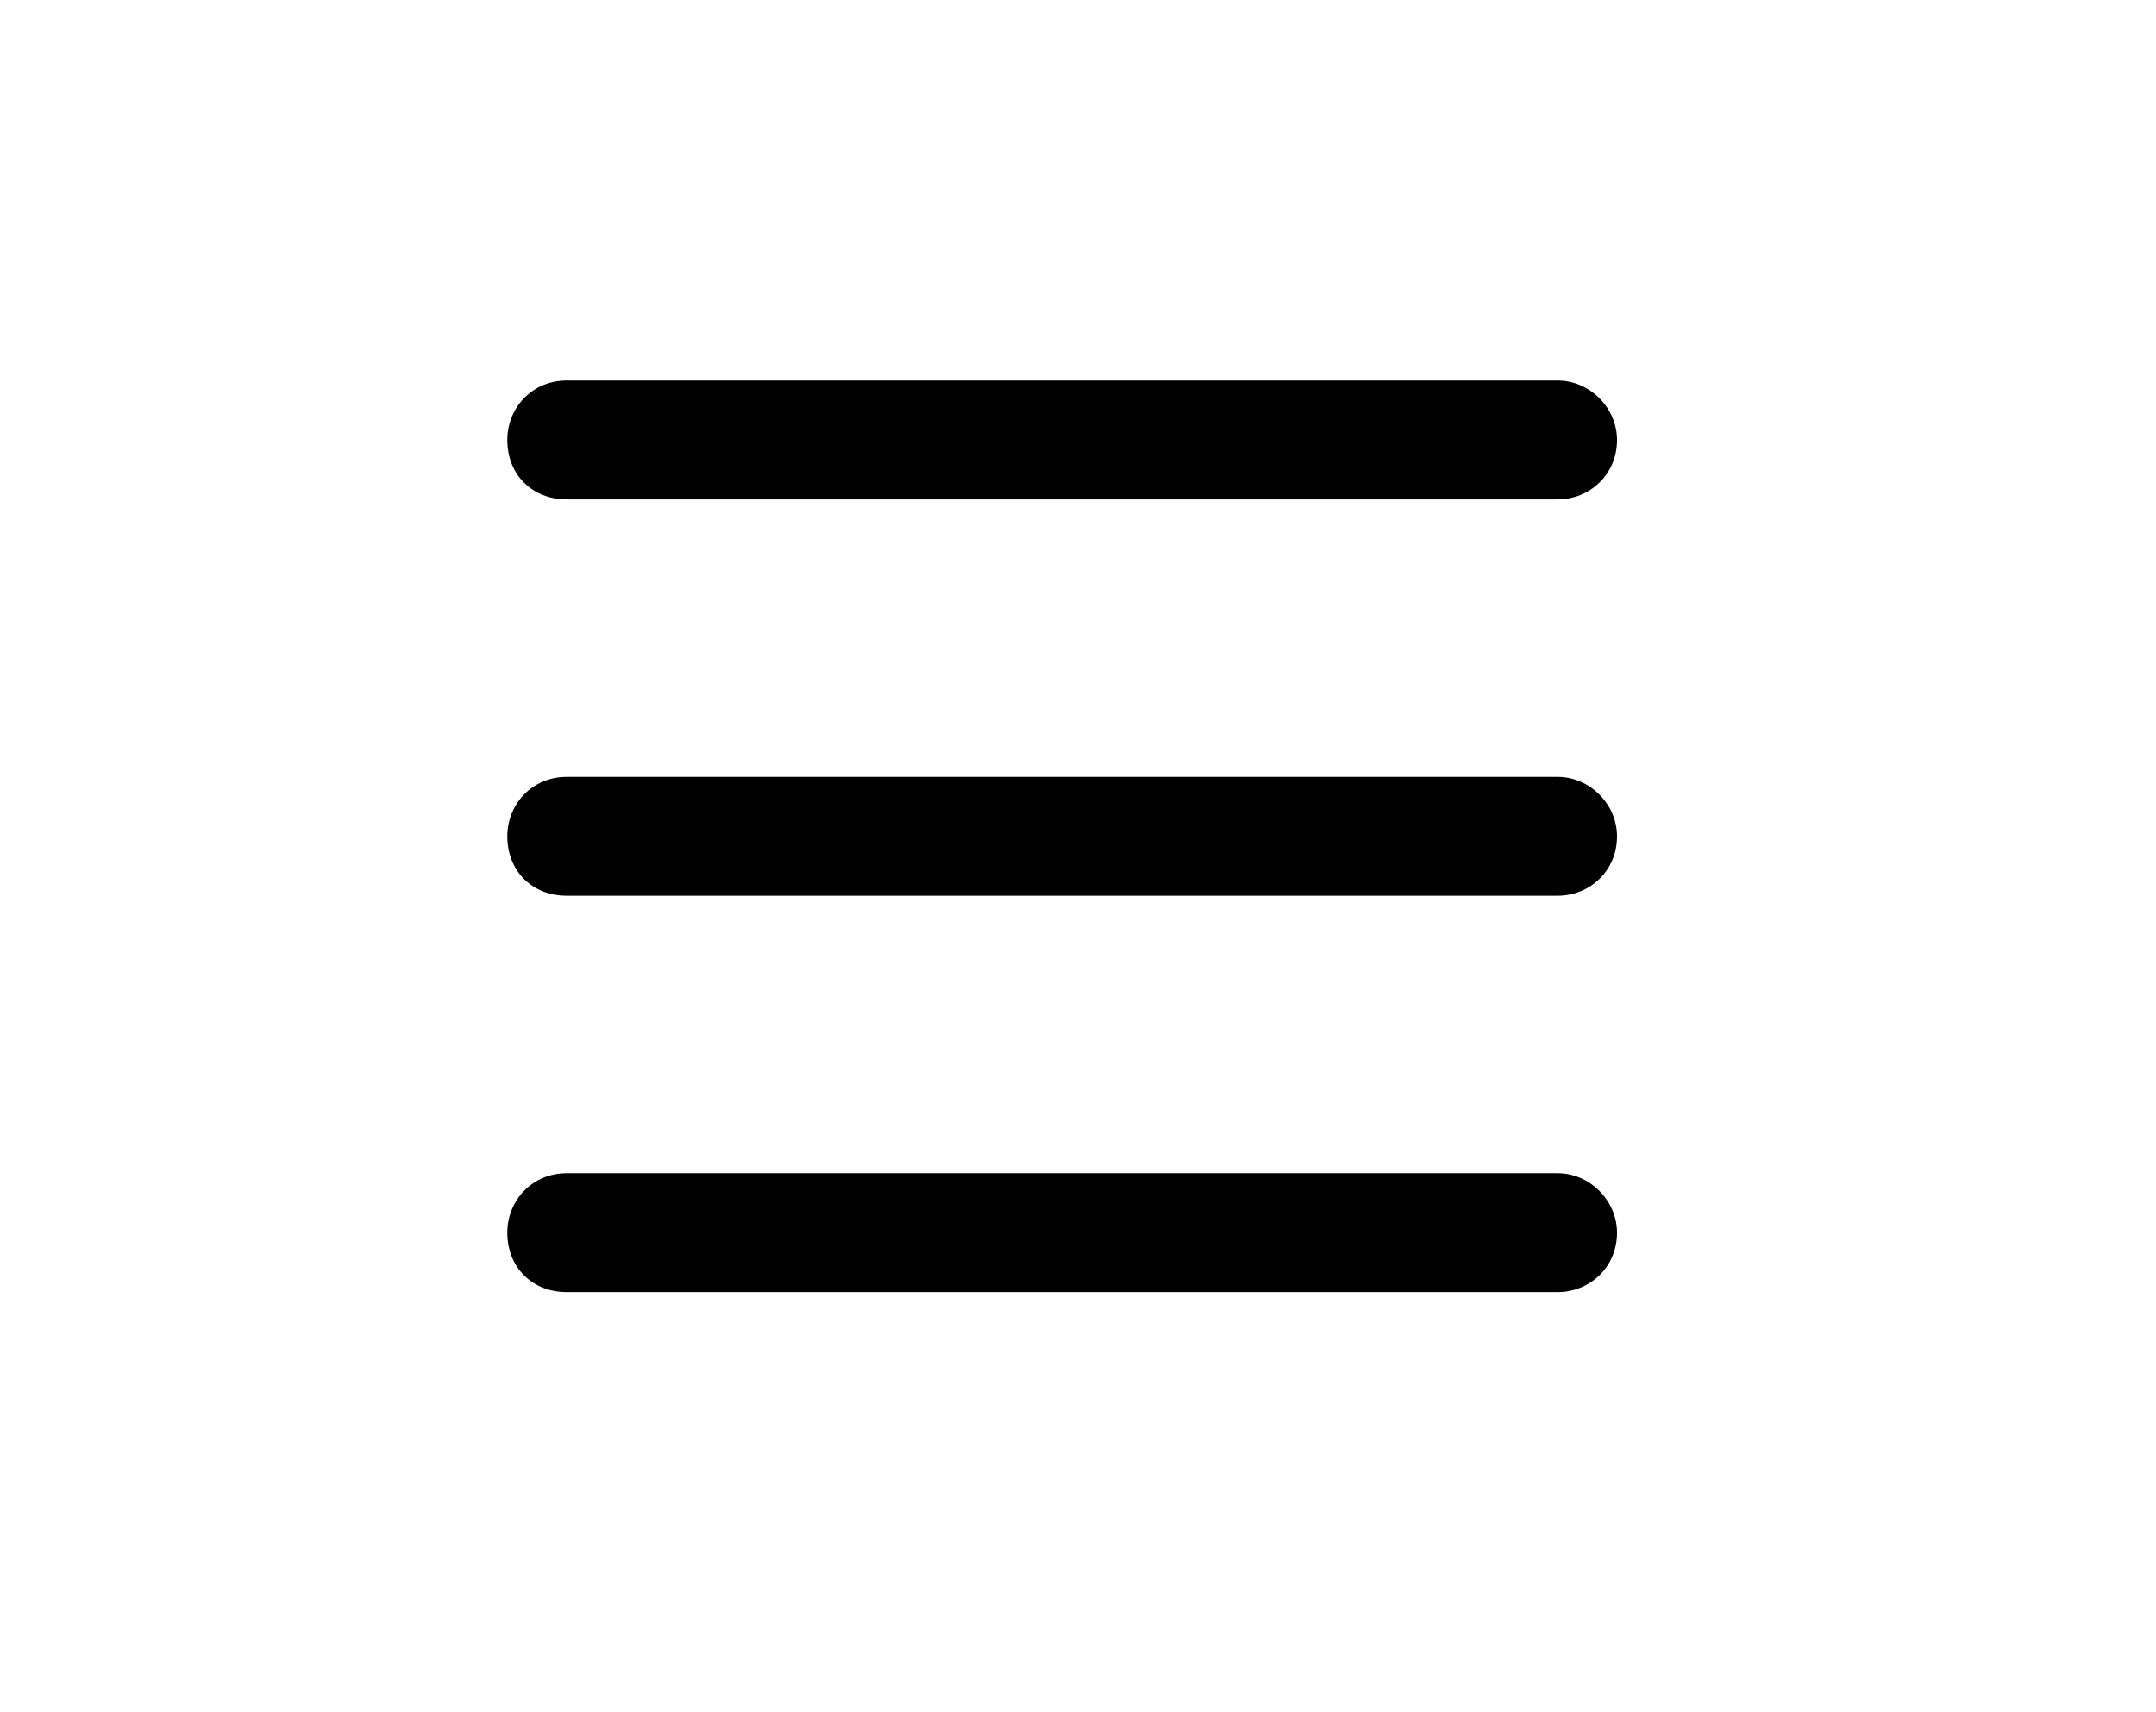 <?xml version="1.0" encoding="utf-8"?>
<svg xmlns="http://www.w3.org/2000/svg" fill="none" height="100%" overflow="visible" preserveAspectRatio="none" style="display: block;" viewBox="0 0 34 27" width="100%">
<g id="Frame 1000004922">
<path d="M8 6.938C8 6.43 8.391 6 8.938 6H24.562C25.07 6 25.5 6.43 25.5 6.938C25.5 7.484 25.07 7.875 24.562 7.875H8.938C8.391 7.875 8 7.484 8 6.938ZM8 13.188C8 12.68 8.391 12.25 8.938 12.25H24.562C25.07 12.25 25.5 12.68 25.5 13.188C25.5 13.734 25.07 14.125 24.562 14.125H8.938C8.391 14.125 8 13.734 8 13.188ZM25.5 19.438C25.5 19.984 25.07 20.375 24.562 20.375H8.938C8.391 20.375 8 19.984 8 19.438C8 18.93 8.391 18.5 8.938 18.5H24.562C25.07 18.5 25.5 18.93 25.5 19.438Z" fill="black" id="bars"/>
</g>
</svg>